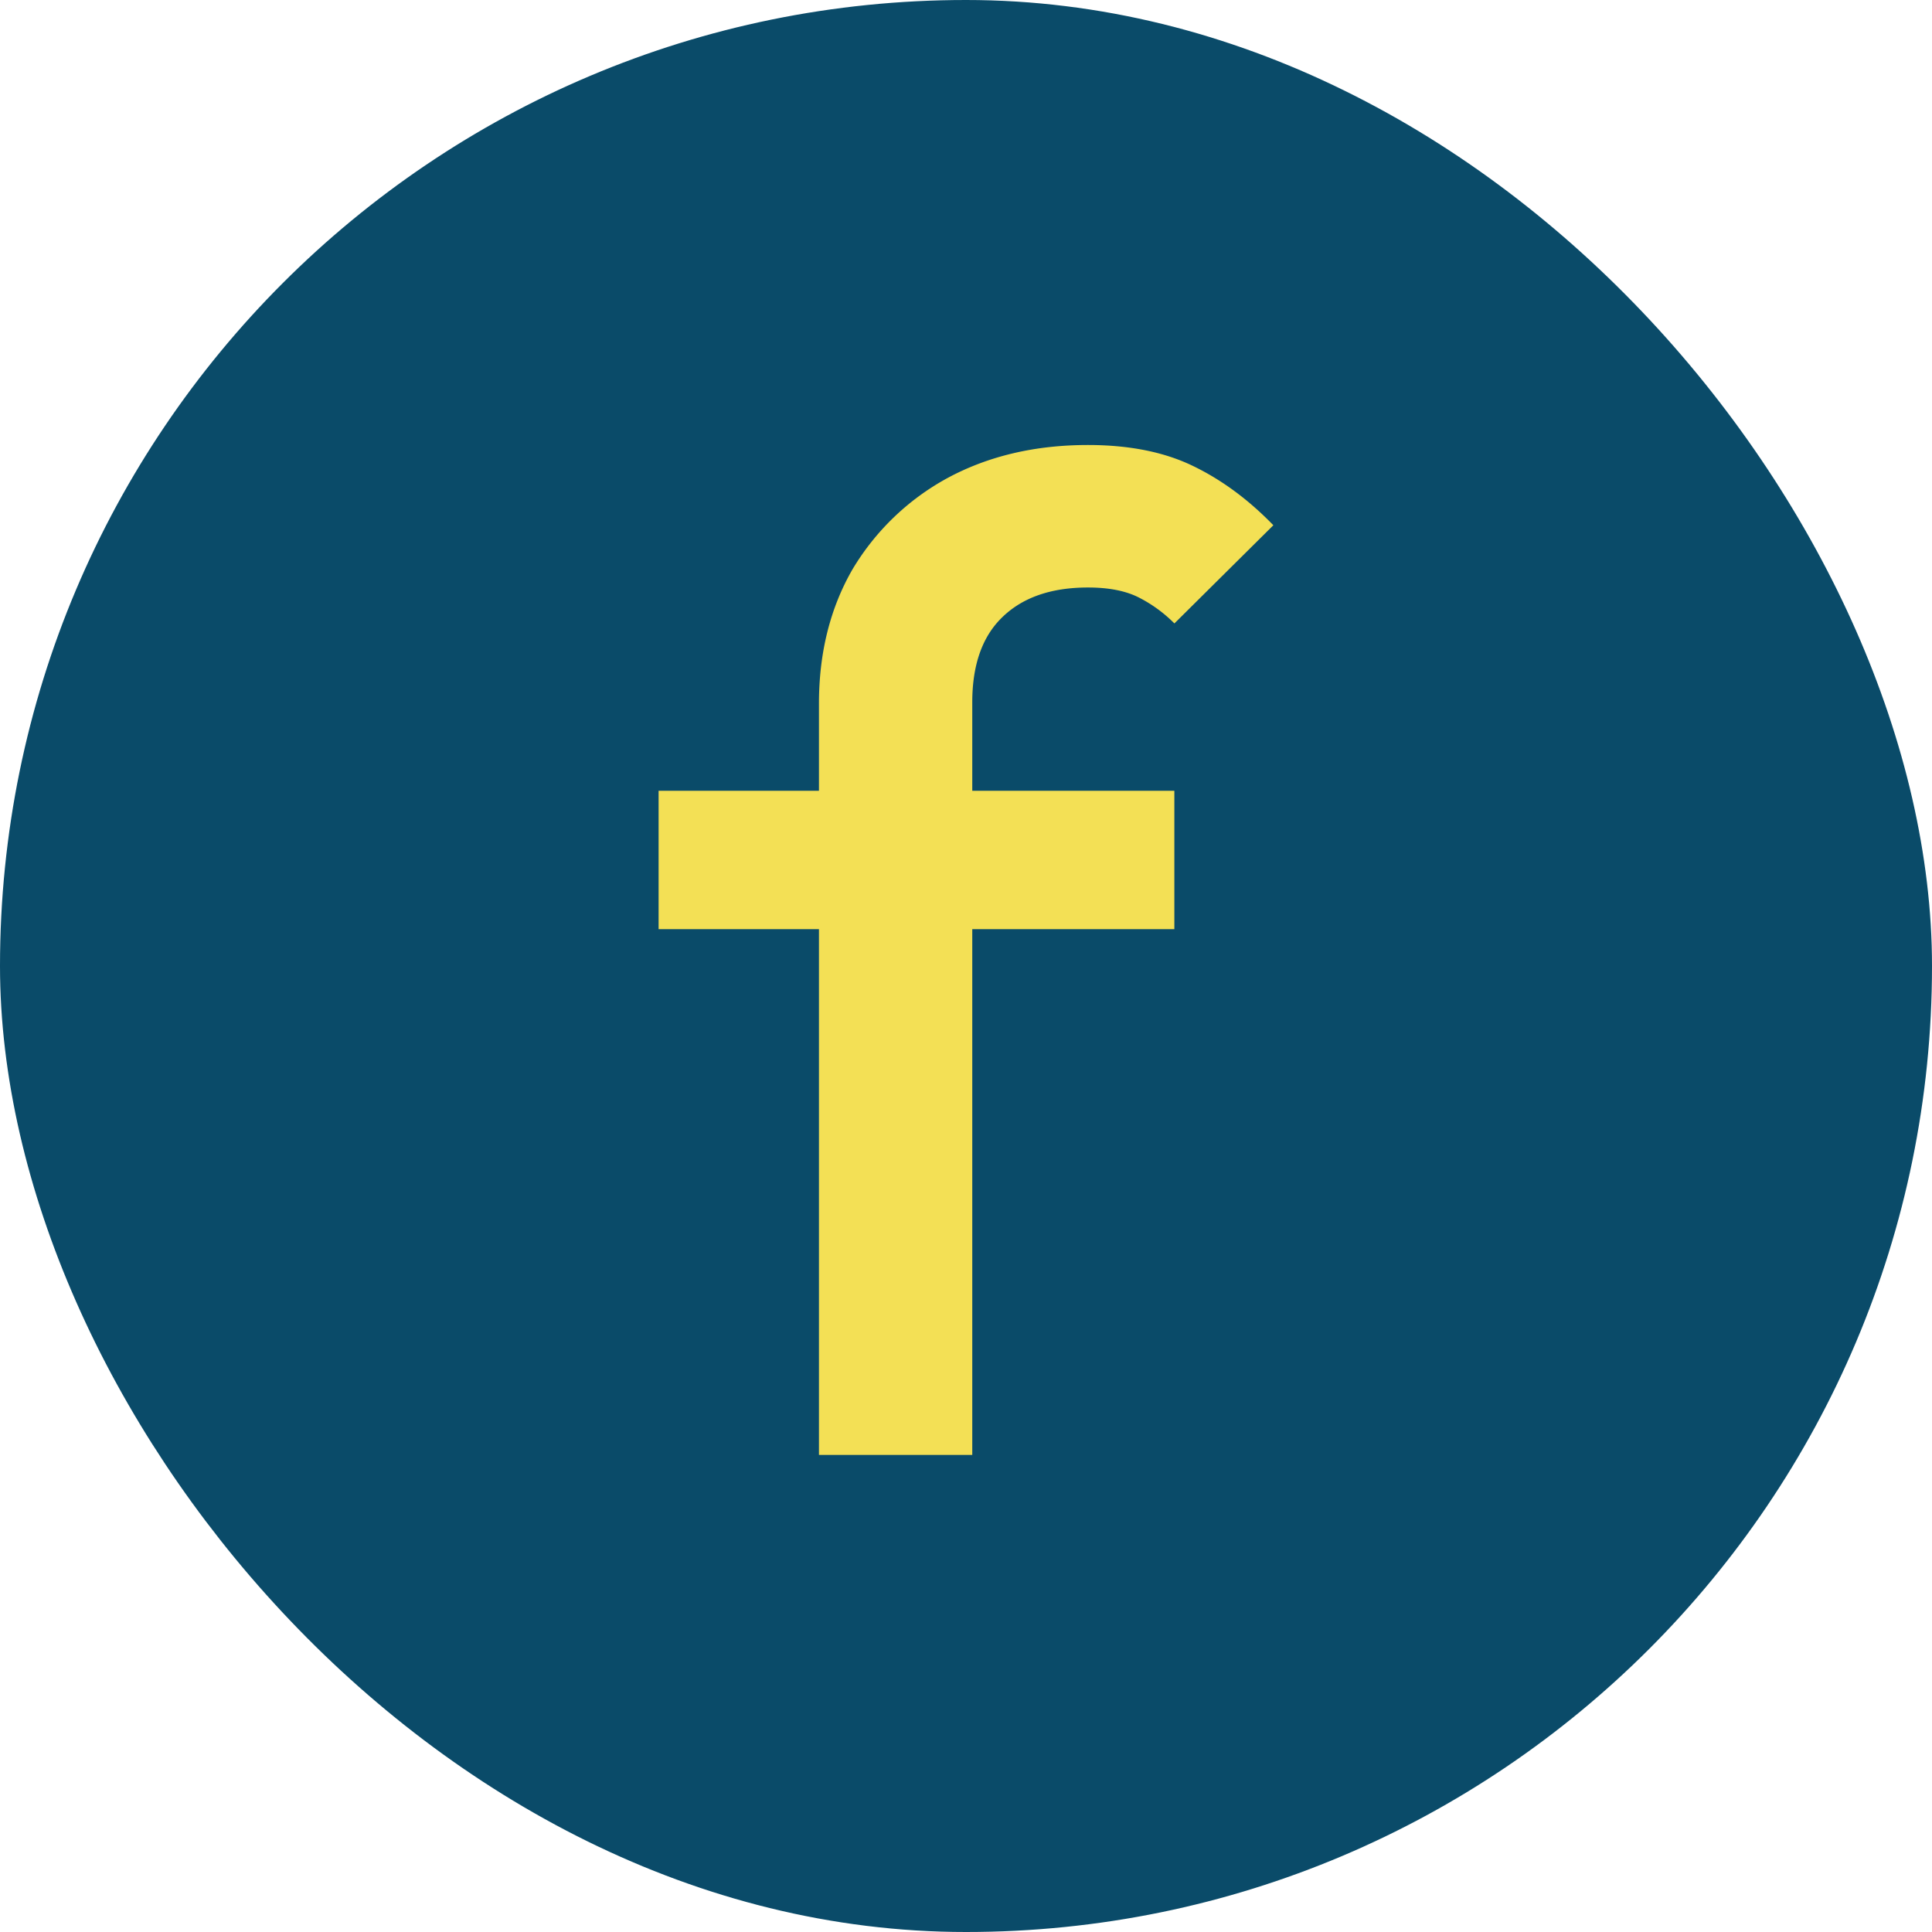 <svg width="45" height="45" fill="none" xmlns="http://www.w3.org/2000/svg"><rect x="1" y="1" width="43" height="43" rx="21.5" fill="#0A4B69"/><rect x="1" y="1" width="43" height="43" rx="21.5" stroke="#0A4B69" stroke-width="2"/><path d="M19.075 33.886V16.39c0-1.181.26-2.223.779-3.125a5.81 5.81 0 0 1 2.208-2.127c.952-.515 2.045-.773 3.279-.773.952 0 1.764.16 2.435.483.671.322 1.299.784 1.883 1.386l-2.305 2.287a3.243 3.243 0 0 0-.844-.612c-.303-.15-.693-.225-1.169-.225-.866 0-1.537.236-2.013.709-.455.45-.682 1.106-.682 1.965v17.53h-3.571ZM15.34 21.642v-3.223h12.013v3.223H15.34Z" fill="#F3E055"/></svg>